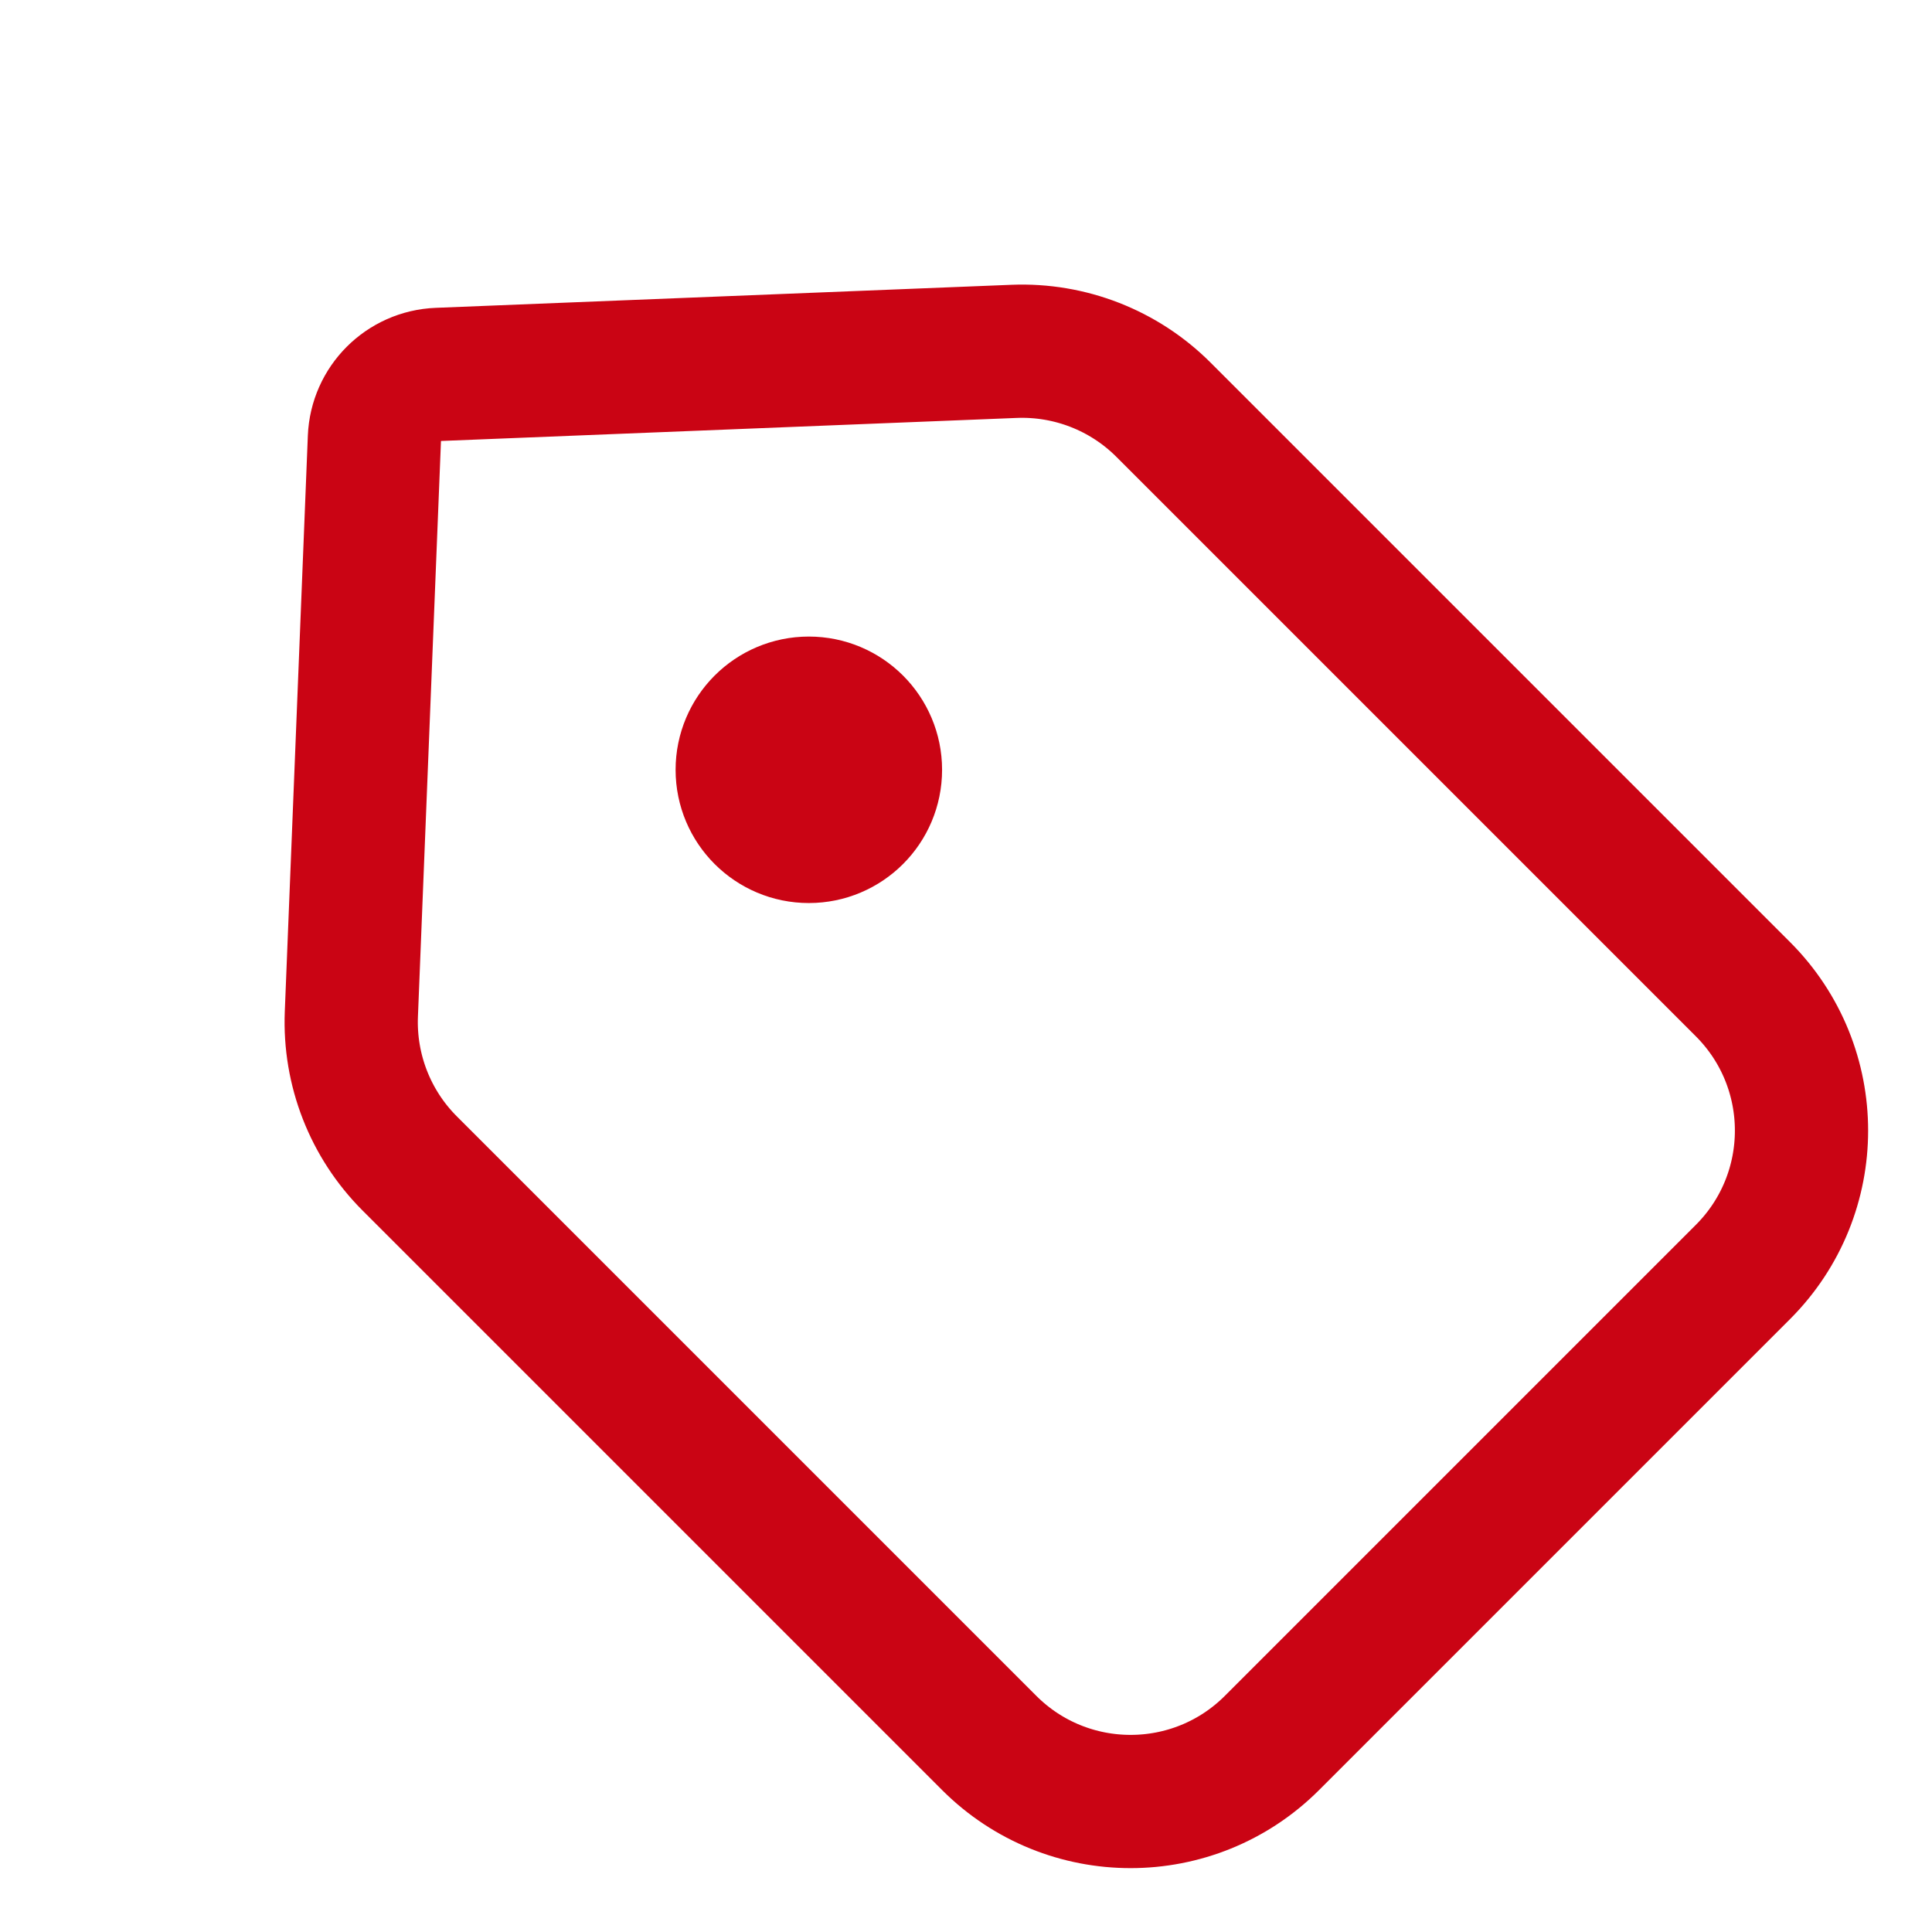 <svg width="29" height="29" viewBox="0 0 29 29" fill="none" xmlns="http://www.w3.org/2000/svg">
<path d="M15.223 5.274C16.059 5.241 16.872 5.558 17.464 6.15L26.163 14.849C27.334 16.021 27.334 17.92 26.163 19.092L19.092 26.163C17.92 27.334 16.021 27.334 14.849 26.163L6.15 17.464C5.558 16.872 5.241 16.06 5.274 15.223L5.62 6.579C5.641 6.058 6.058 5.641 6.579 5.62L15.223 5.274Z" stroke="#CA0414" stroke-width="2"/>
<circle cx="12.141" cy="11.555" r="1" stroke="#CA0414" stroke-width="2"/>
</svg>
